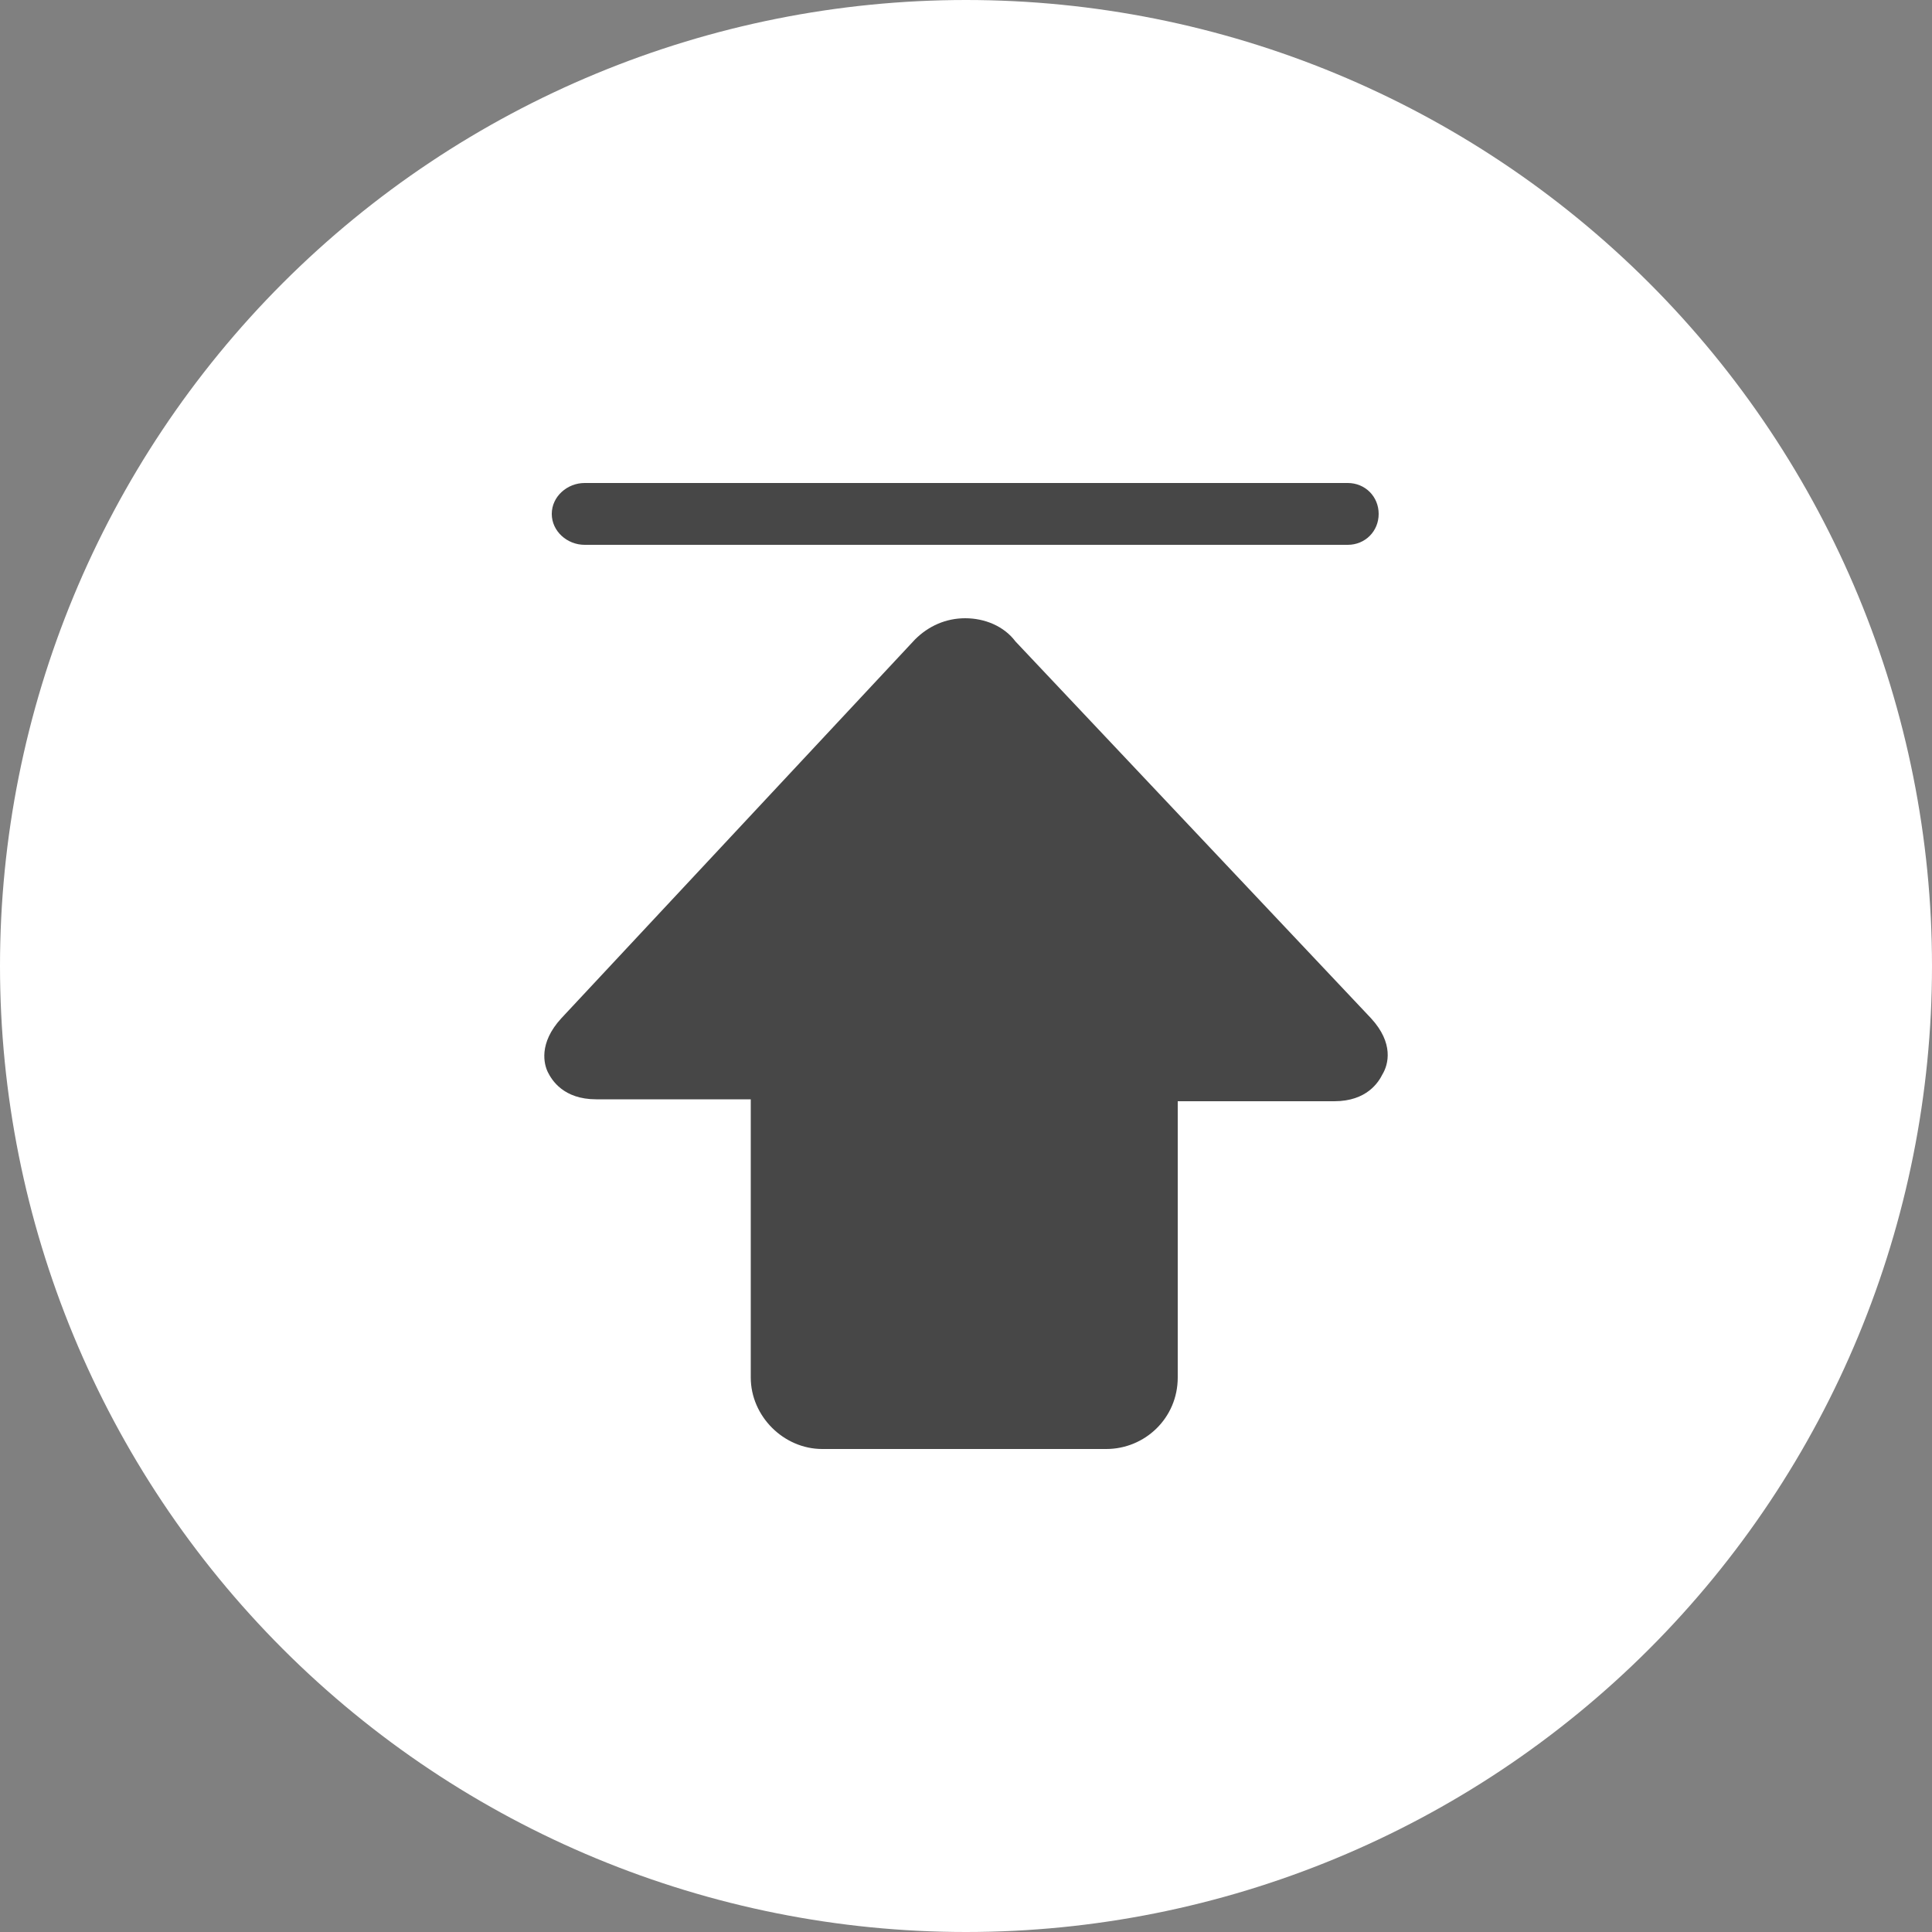 <svg width="32" height="32" viewBox="0 0 32 32" fill="none" xmlns="http://www.w3.org/2000/svg"><rect x="0" y="0" width="32" height="32" fill="#808080" stroke="none"/><path fill-rule="evenodd" clip-rule="evenodd" d="M4.686 27.314C7.687 30.314 11.757 32 16 32C20.244 32 24.313 30.314 27.314 27.314C30.314 24.313 32 20.244 32 16C32 11.757 30.314 7.687 27.314 4.686C24.313 1.686 20.244 0 16 0C11.757 0 7.687 1.686 4.686 4.686C1.686 7.687 0 11.757 0 16C0 20.244 1.686 24.313 4.686 27.314Z" fill="white"></path><rect width="16" height="16" transform="translate(8 8)" fill="white"></rect><path fill-rule="evenodd" clip-rule="evenodd" d="M15.987 10.24C15.667 10.24 15.379 10.368 15.155 10.592L9.299 16.864C8.915 17.28 9.011 17.632 9.075 17.76C9.139 17.888 9.331 18.208 9.875 18.208H12.435V22.816C12.435 23.456 12.979 24 13.619 24H18.323C18.963 24 19.507 23.488 19.507 22.816V18.24H22.099C22.643 18.24 22.835 17.92 22.899 17.792C22.995 17.632 23.091 17.28 22.707 16.864L16.819 10.624C16.627 10.368 16.307 10.24 15.987 10.24Z" fill="#474747"></path><path fill-rule="evenodd" clip-rule="evenodd" d="M22.835 8.512C22.835 8.224 22.611 8 22.323 8H9.683C9.395 8 9.139 8.224 9.139 8.512C9.139 8.8 9.395 9.024 9.683 9.024H22.323C22.611 9.024 22.835 8.8 22.835 8.512Z" fill="#474747"></path></svg>